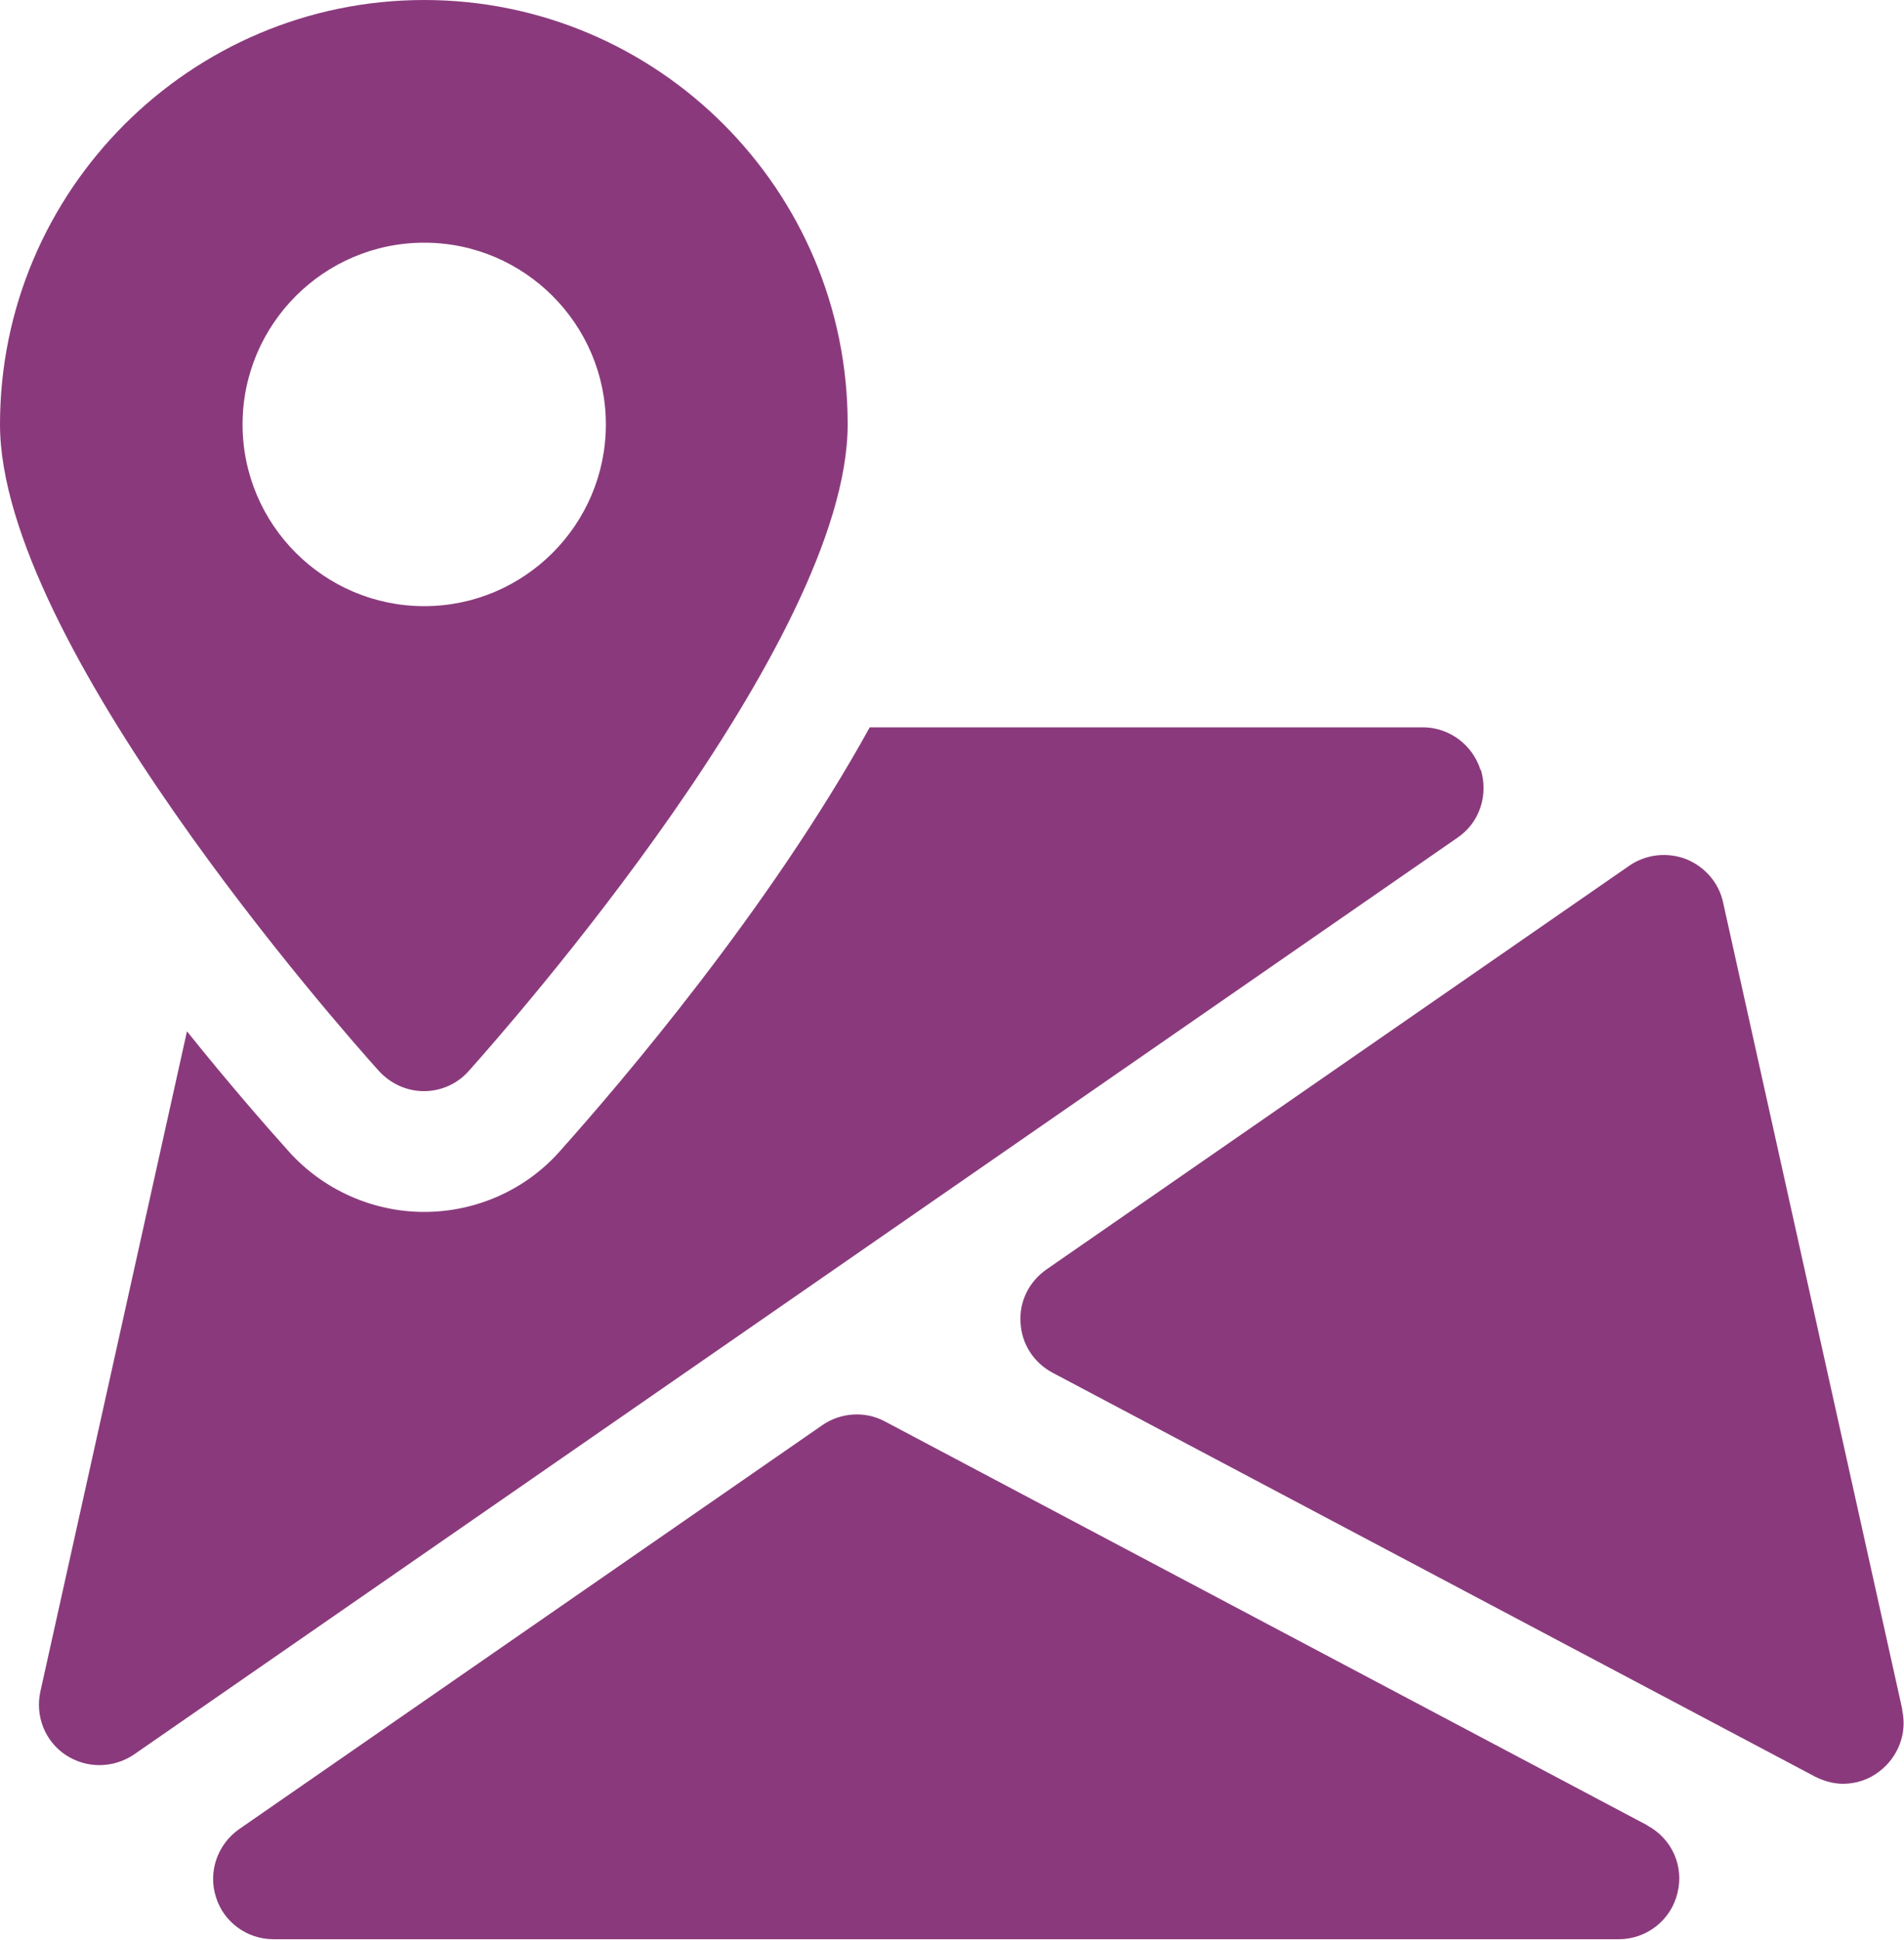 <?xml version="1.0" encoding="UTF-8"?>
<svg id="Capa_1" xmlns="http://www.w3.org/2000/svg" version="1.1" viewBox="0 0 50 50.91">
  <!-- Generator: Adobe Illustrator 29.5.1, SVG Export Plug-In . SVG Version: 2.1.0 Build 141)  -->
  <defs>
    <style>
      .st0 {
        fill: #8a3a7c;
      }
    </style>
  </defs>
  <path class="st0" d="M43.26,47.91l-20.02-10.6c-.52-.28-1.16-.24-1.65.1l-15.31,10.6c-.57.4-.82,1.12-.61,1.78.2.66.82,1.11,1.51,1.11h35.33c.73,0,1.37-.5,1.54-1.21.18-.71-.15-1.44-.8-1.78Z"/>
  <path class="st0" d="M49.96,44.89l-4.71-21.2c-.11-.52-.48-.94-.97-1.14-.5-.19-1.05-.13-1.49.17l-15.31,10.6c-.46.32-.72.85-.68,1.4.03.56.35,1.05.84,1.31l20.02,10.6c.24.12.49.19.74.19.34,0,.68-.11.96-.33.49-.38.73-1,.59-1.61Z"/>
  <path class="st0" d="M38.88,20.21c-.21-.66-.82-1.12-1.52-1.12h-14.52c-2.64,4.78-6.55,9.35-8.15,11.14-.9,1.01-2.2,1.58-3.55,1.58s-2.65-.58-3.55-1.58c-.62-.69-1.58-1.79-2.68-3.16l-3.85,17.33c-.14.64.12,1.3.66,1.66.27.18.58.27.89.27s.63-.09.91-.28l34.75-24.06c.58-.39.82-1.11.62-1.78Z"/>
  <path class="st0" d="M11.14,0C5,0,0,5,0,11.14c0,5.71,8.93,15.84,9.95,16.97.3.33.73.53,1.18.53s.88-.19,1.18-.53c1.02-1.14,9.95-11.26,9.95-16.97C22.27,5,17.28,0,11.14,0ZM11.14,15.91c-2.63,0-4.77-2.14-4.77-4.77s2.14-4.77,4.77-4.77,4.77,2.14,4.77,4.77-2.14,4.77-4.77,4.77Z"/>
</svg>